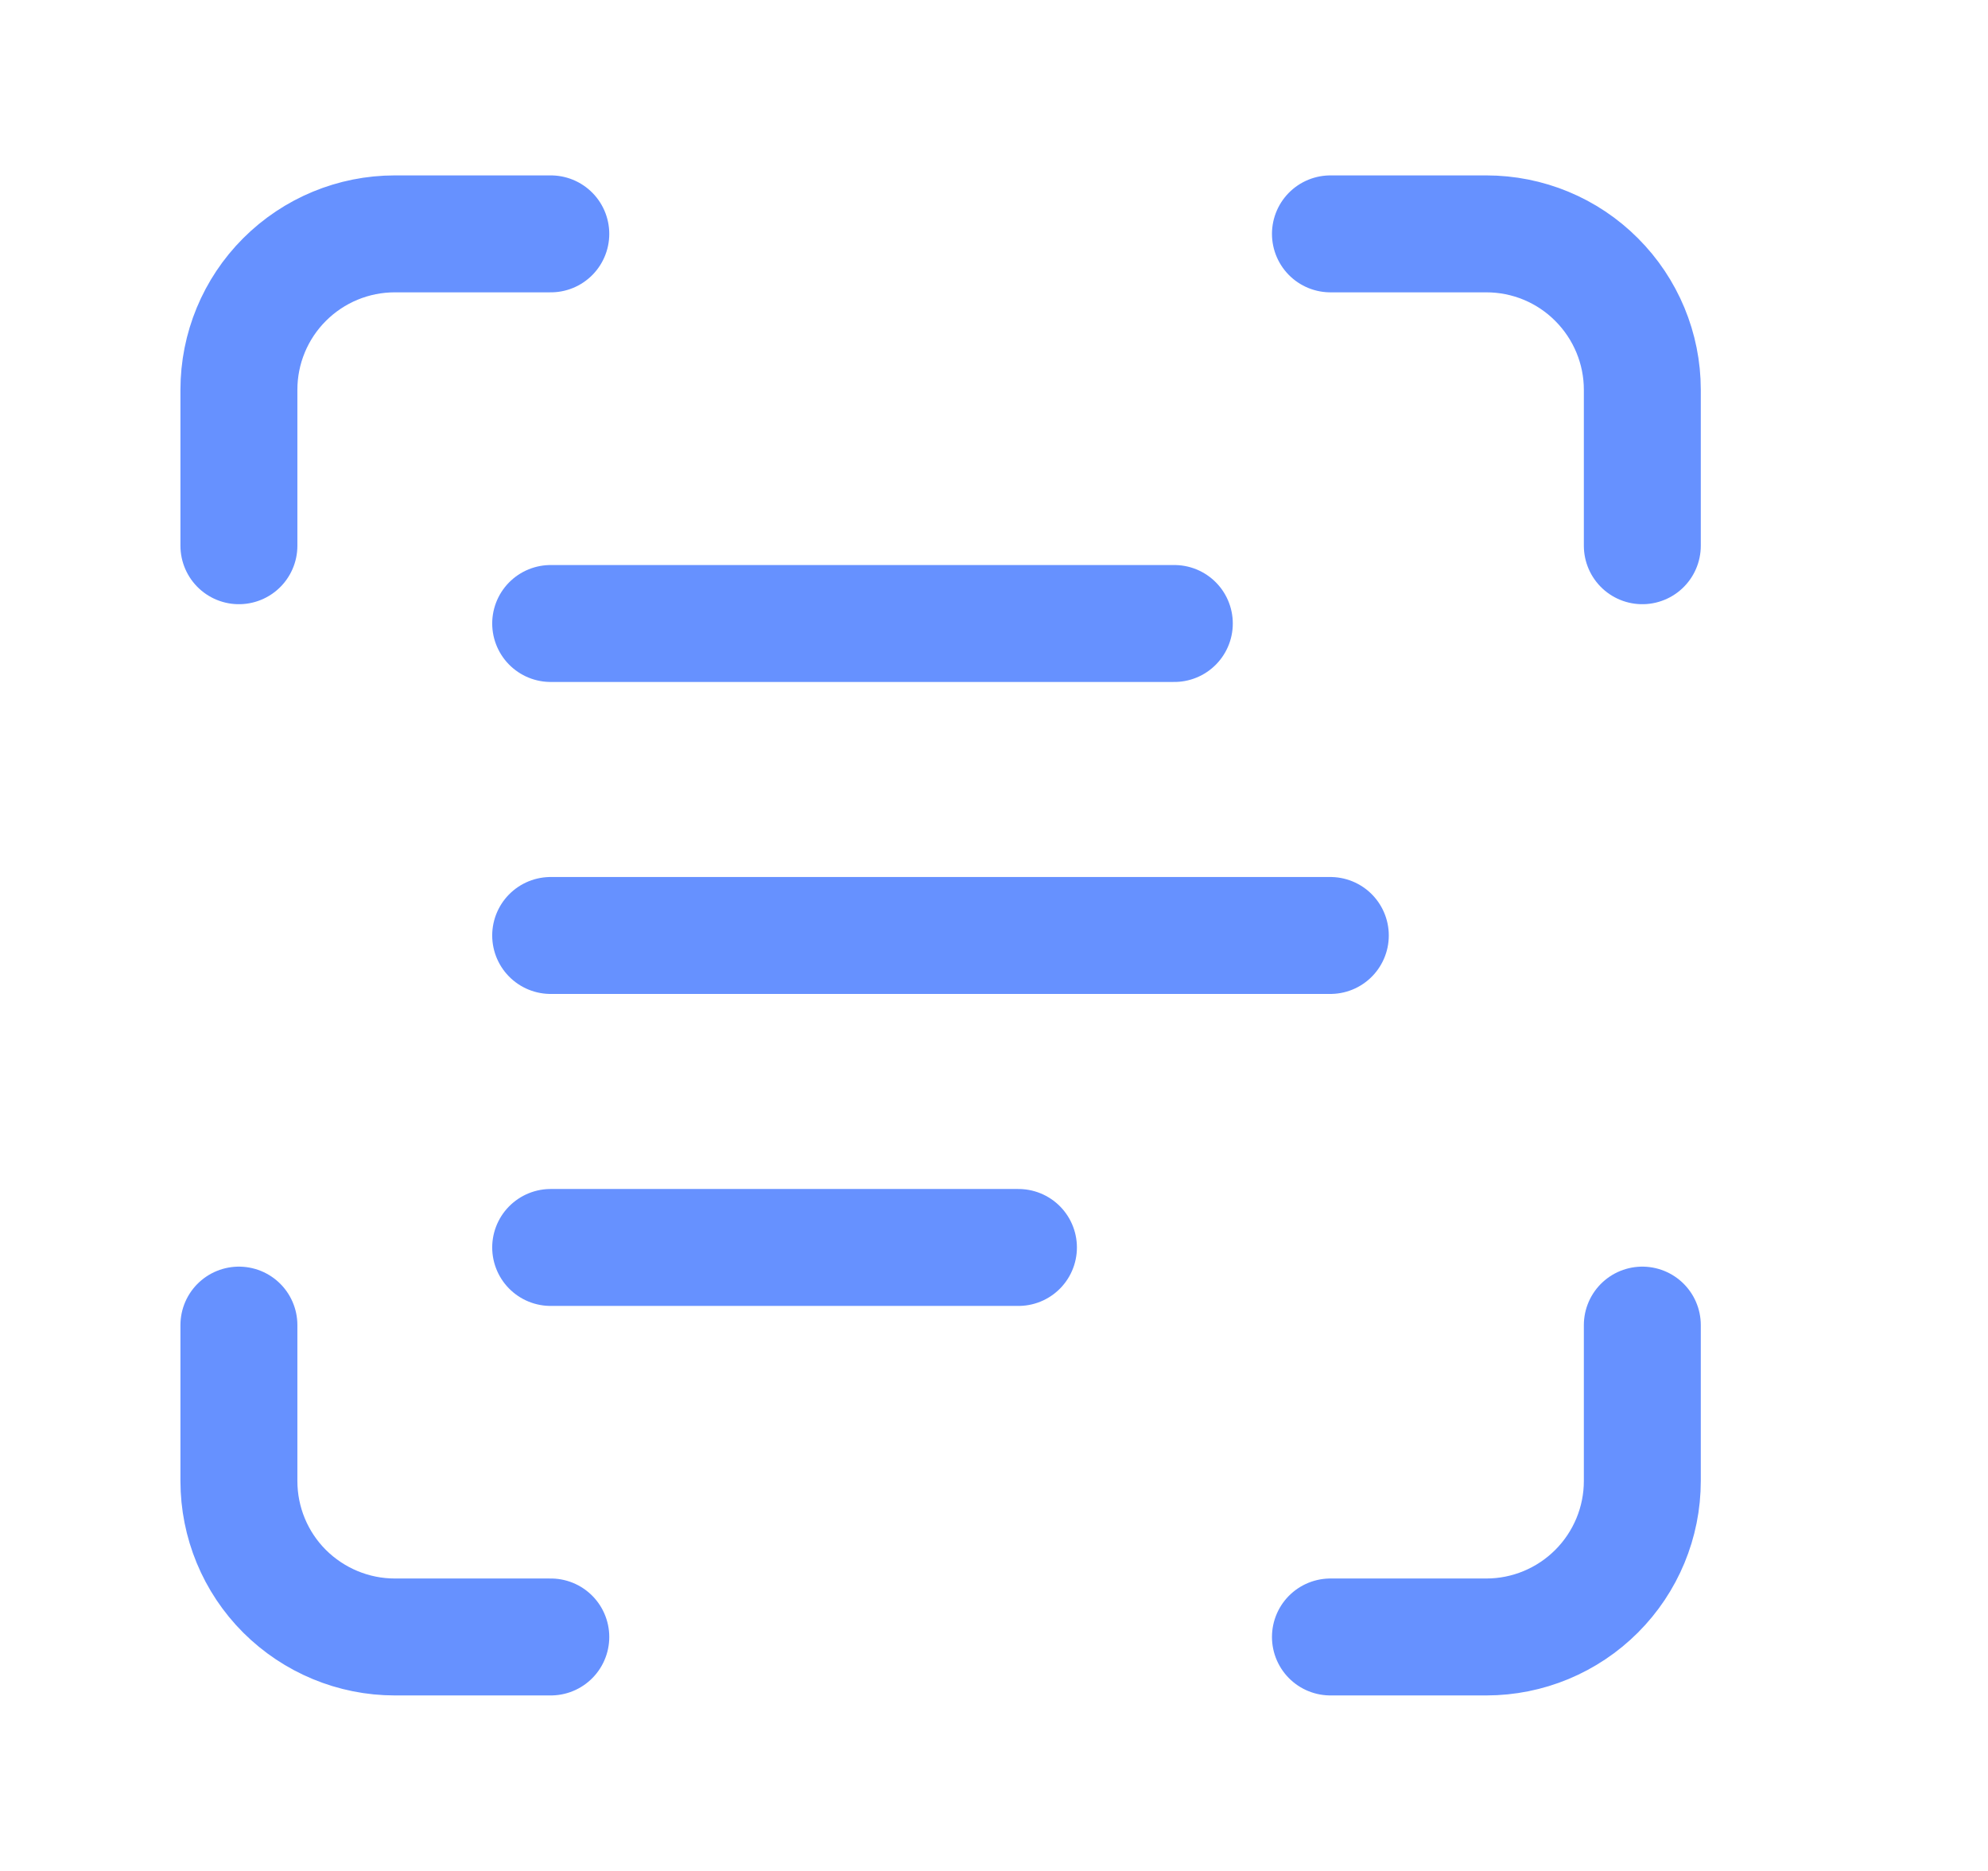 <svg width="17" height="16" viewBox="0 0 17 16" fill="none" xmlns="http://www.w3.org/2000/svg">
<g style="mix-blend-mode:plus-lighter">
<path d="M2.043 4.667V3.333C2.043 2.98 2.183 2.641 2.433 2.391C2.684 2.14 3.023 2 3.376 2H4.71" stroke="#6691FF" stroke-linecap="round" stroke-linejoin="round"/>
<path d="M11.377 2H12.71C13.064 2 13.403 2.14 13.653 2.391C13.903 2.641 14.044 2.98 14.044 3.333V4.667" stroke="#6691FF" stroke-linecap="round" stroke-linejoin="round"/>
<path d="M14.044 11.332V12.665C14.044 13.019 13.903 13.358 13.653 13.608C13.403 13.858 13.064 13.999 12.71 13.999H11.377" stroke="#6691FF" stroke-linecap="round" stroke-linejoin="round"/>
<path d="M4.71 13.999H3.376C3.023 13.999 2.684 13.858 2.433 13.608C2.183 13.358 2.043 13.019 2.043 12.665V11.332" stroke="#6691FF" stroke-linecap="round" stroke-linejoin="round"/>
<path d="M4.709 5.332H10.042" stroke="#6691FF" stroke-linecap="round" stroke-linejoin="round"/>
<path d="M4.709 8H11.376" stroke="#6691FF" stroke-linecap="round" stroke-linejoin="round"/>
<path d="M4.709 10.668H8.709" stroke="#6691FF" stroke-linecap="round" stroke-linejoin="round"/>
</g>
</svg>
